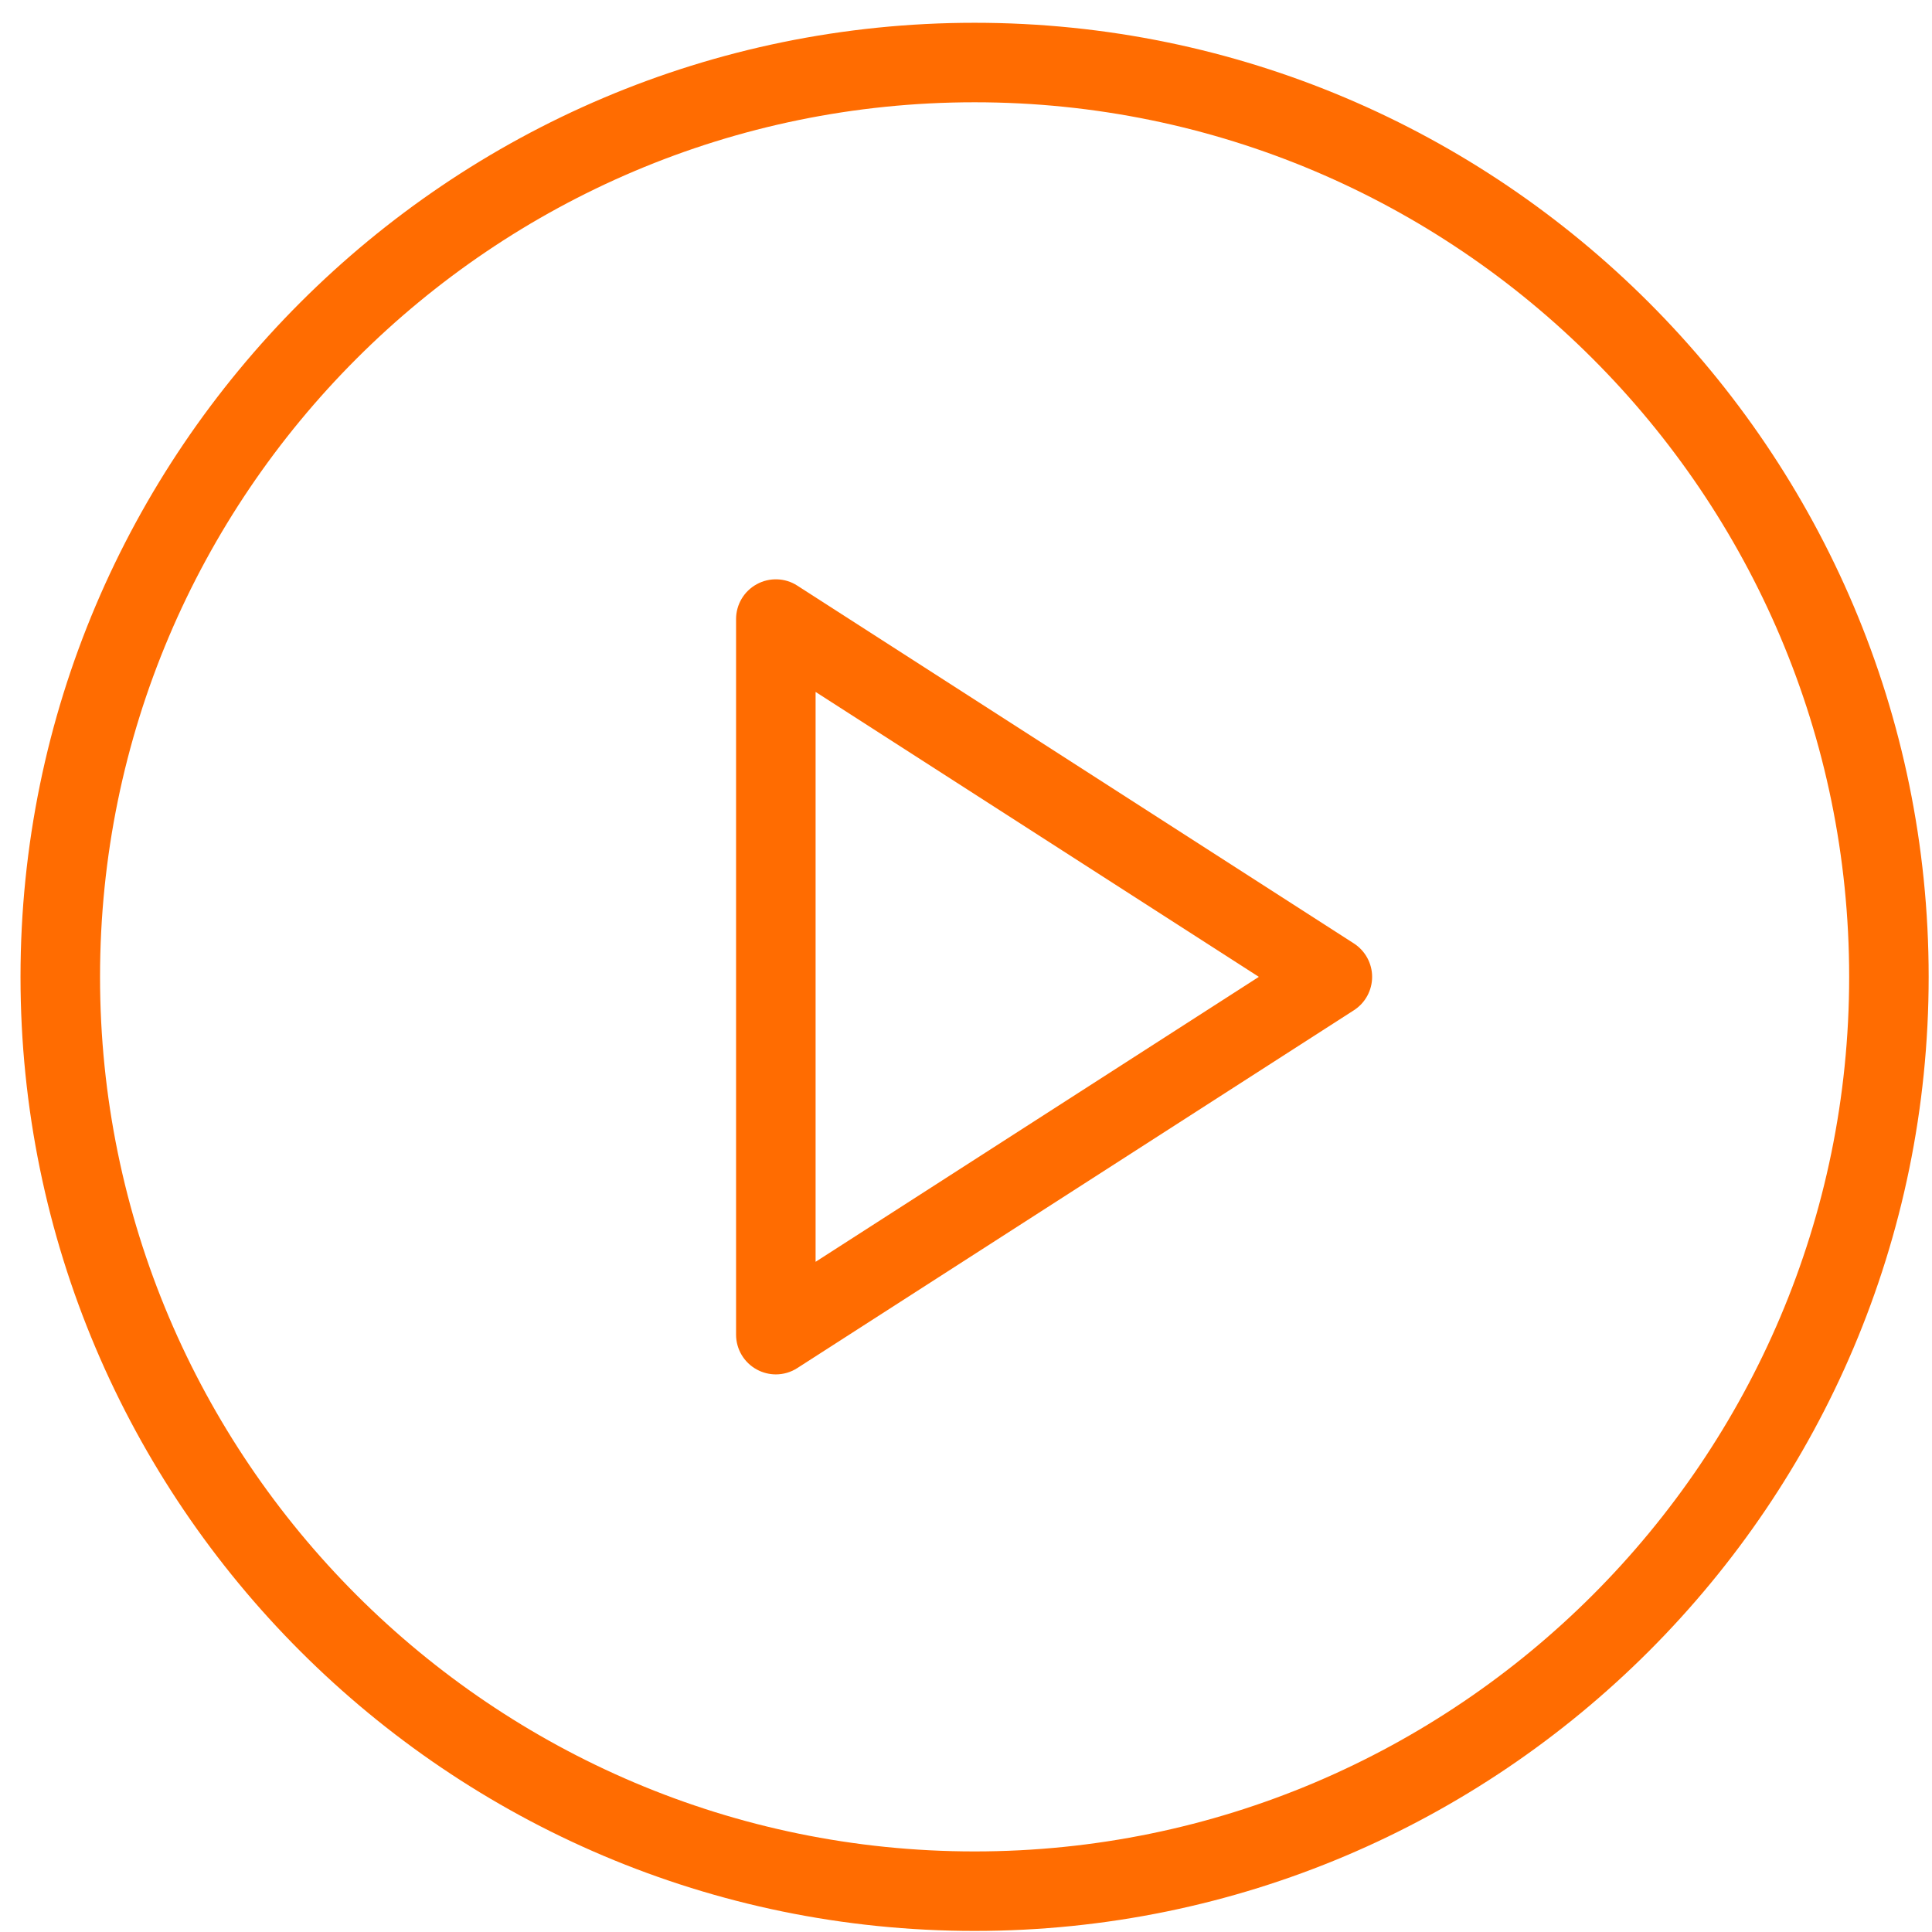 <svg width="81" height="81" viewBox="0 0 81 81" fill="none" xmlns="http://www.w3.org/2000/svg">
<g clip-path="url(#clip0)">
<path d="M40.86 0.955C18.803 0.955 0.86 18.899 0.86 40.955C0.86 63.011 18.803 80.955 40.86 80.955C62.918 80.955 80.86 63.011 80.86 40.955C80.86 18.899 62.918 0.955 40.86 0.955ZM40.86 77.622C20.642 77.622 4.194 61.173 4.194 40.955C4.194 20.737 20.642 4.288 40.86 4.288C61.078 4.288 77.527 20.737 77.527 40.955C77.527 61.173 61.078 77.622 40.86 77.622Z" fill="#FF6C01"/>
<path d="M56.762 39.554L33.429 24.554C32.918 24.22 32.257 24.202 31.73 24.492C31.192 24.785 30.86 25.345 30.86 25.955V55.955C30.86 56.565 31.192 57.125 31.73 57.418C31.977 57.553 32.254 57.622 32.527 57.622C32.84 57.622 33.155 57.534 33.429 57.356L56.762 42.356C57.237 42.051 57.527 41.522 57.527 40.955C57.527 40.389 57.237 39.86 56.762 39.554ZM34.194 52.902V29.009L52.778 40.955L34.194 52.902Z" fill="#FF6C01"/>
</g>
<defs>
<clipPath id="clip0">
<rect width="80" height="80" fill="white" transform="translate(0.86 0.955)"/>
</clipPath>
</defs>
</svg>

